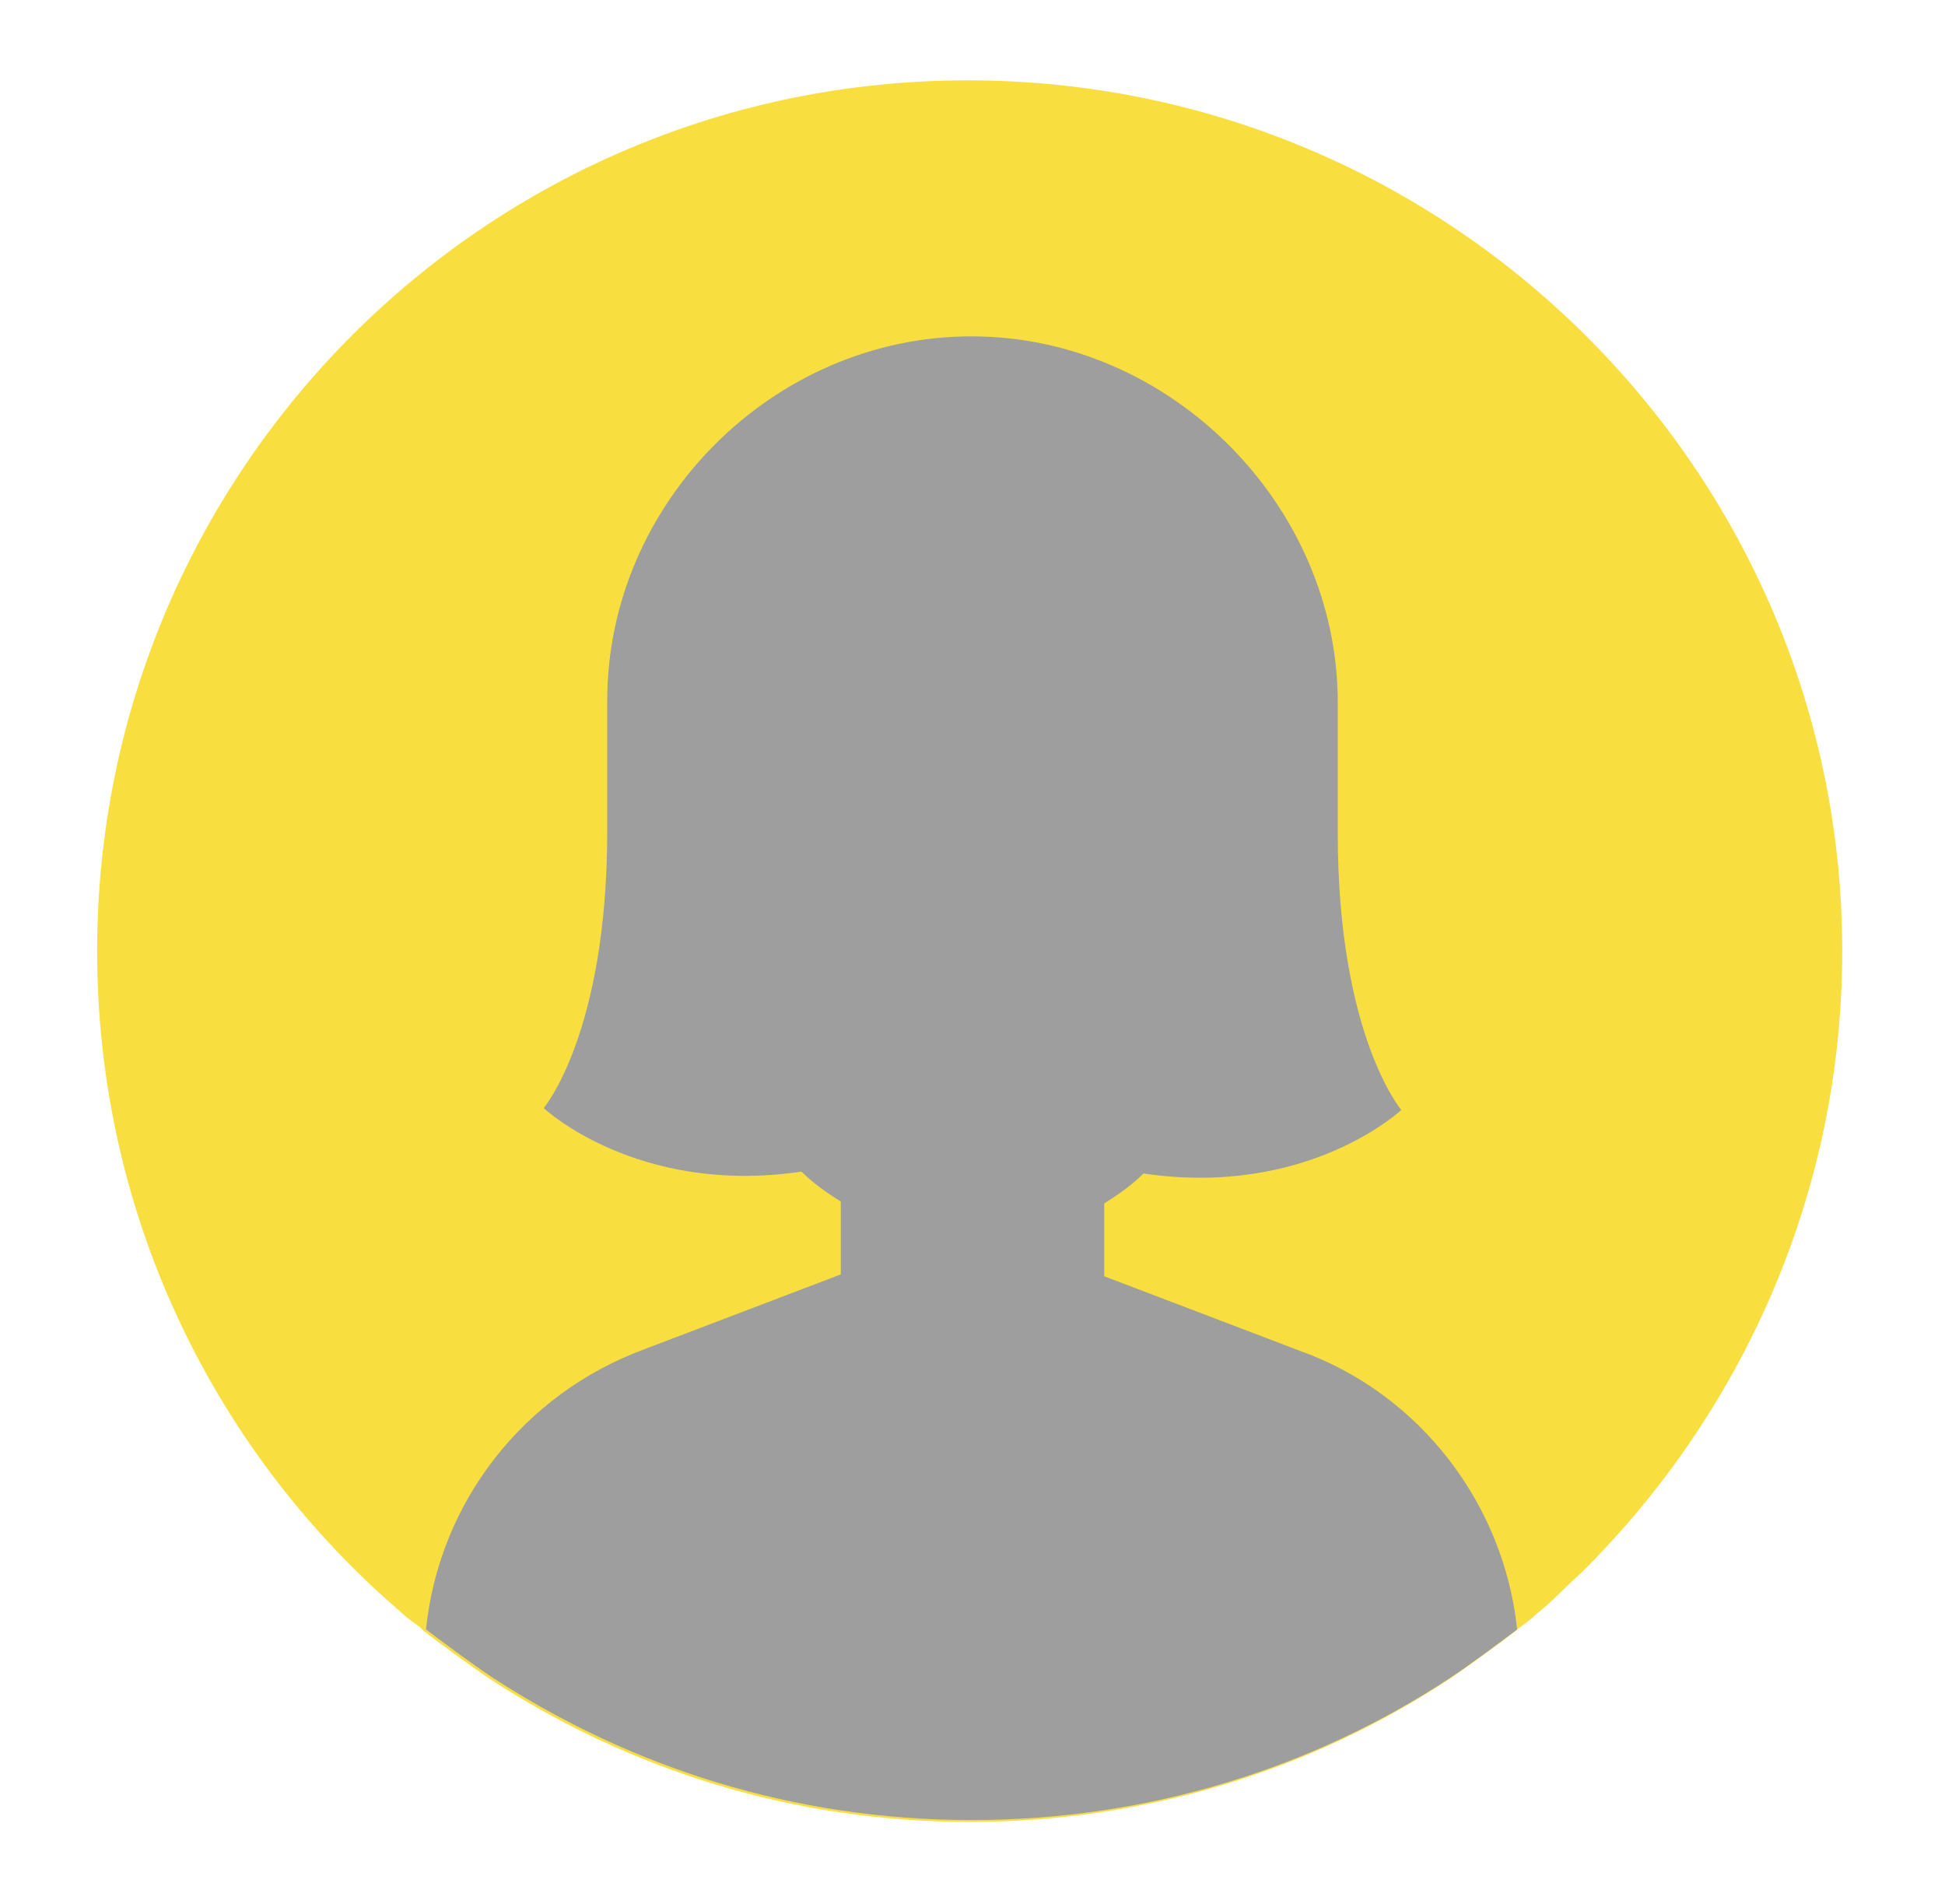 <?xml version="1.0" encoding="utf-8"?>
<!-- Generator: Adobe Illustrator 28.2.0, SVG Export Plug-In . SVG Version: 6.00 Build 0)  -->
<svg version="1.1" id="Laag_1" xmlns="http://www.w3.org/2000/svg" xmlns:xlink="http://www.w3.org/1999/xlink" x="0px" y="0px"
	 viewBox="0 0 104.1 101.9" style="enable-background:new 0 0 104.1 101.9;" xml:space="preserve">
<style type="text/css">
	.st0{fill:#F8DF3F;}
	.st1{fill:#9E9E9E;}
</style>
<g>
	<path class="st0" d="M98.6,50.9c0,13-5.4,24.8-14,33.3c-0.8,0.7-1.5,1.5-2.4,2.2c-0.3,0.3-0.6,0.5-1,0.8c0,0-0.1,0.1-0.1,0.1
		c-1.2,0.9-2.4,1.8-3.6,2.6c-7.3,4.8-16.1,7.6-25.6,7.6s-18.2-2.8-25.6-7.6c-1.2-0.8-2.4-1.7-3.6-2.6c0,0-0.1-0.1-0.1-0.1
		c-0.3-0.3-0.7-0.5-1-0.8c-0.8-0.7-1.6-1.4-2.4-2.2c-8.6-8.4-14-20.2-14-33.3c0-25.7,20.8-46.6,46.6-46.6S98.6,25.2,98.6,50.9z"/>
	<path class="st1" d="M81.2,87.2c-1.2,0.9-2.4,1.8-3.6,2.6c-7.3,4.8-16.1,7.6-25.6,7.6s-18.2-2.8-25.6-7.6c-1.2-0.8-2.4-1.7-3.6-2.6
		c0.7-6.8,5.2-12.6,11.7-15l10.5-4v-3.9c-0.8-0.5-1.5-1-2.1-1.6c-8.8,1.3-13.8-3.4-13.8-3.4s3.4-4,3.4-14.8v0c0,0,0-7,0-7
		c0-10.6,8.9-19.5,19.5-19.5S71.6,27,71.6,37.6c0,0,0,7,0,7v0c0,10.8,3.4,14.8,3.4,14.8s-5,4.7-13.8,3.4c-0.6,0.6-1.3,1.1-2.1,1.6
		v3.9l10.5,4C76,74.6,80.5,80.5,81.2,87.2z"/>
</g>
</svg>
